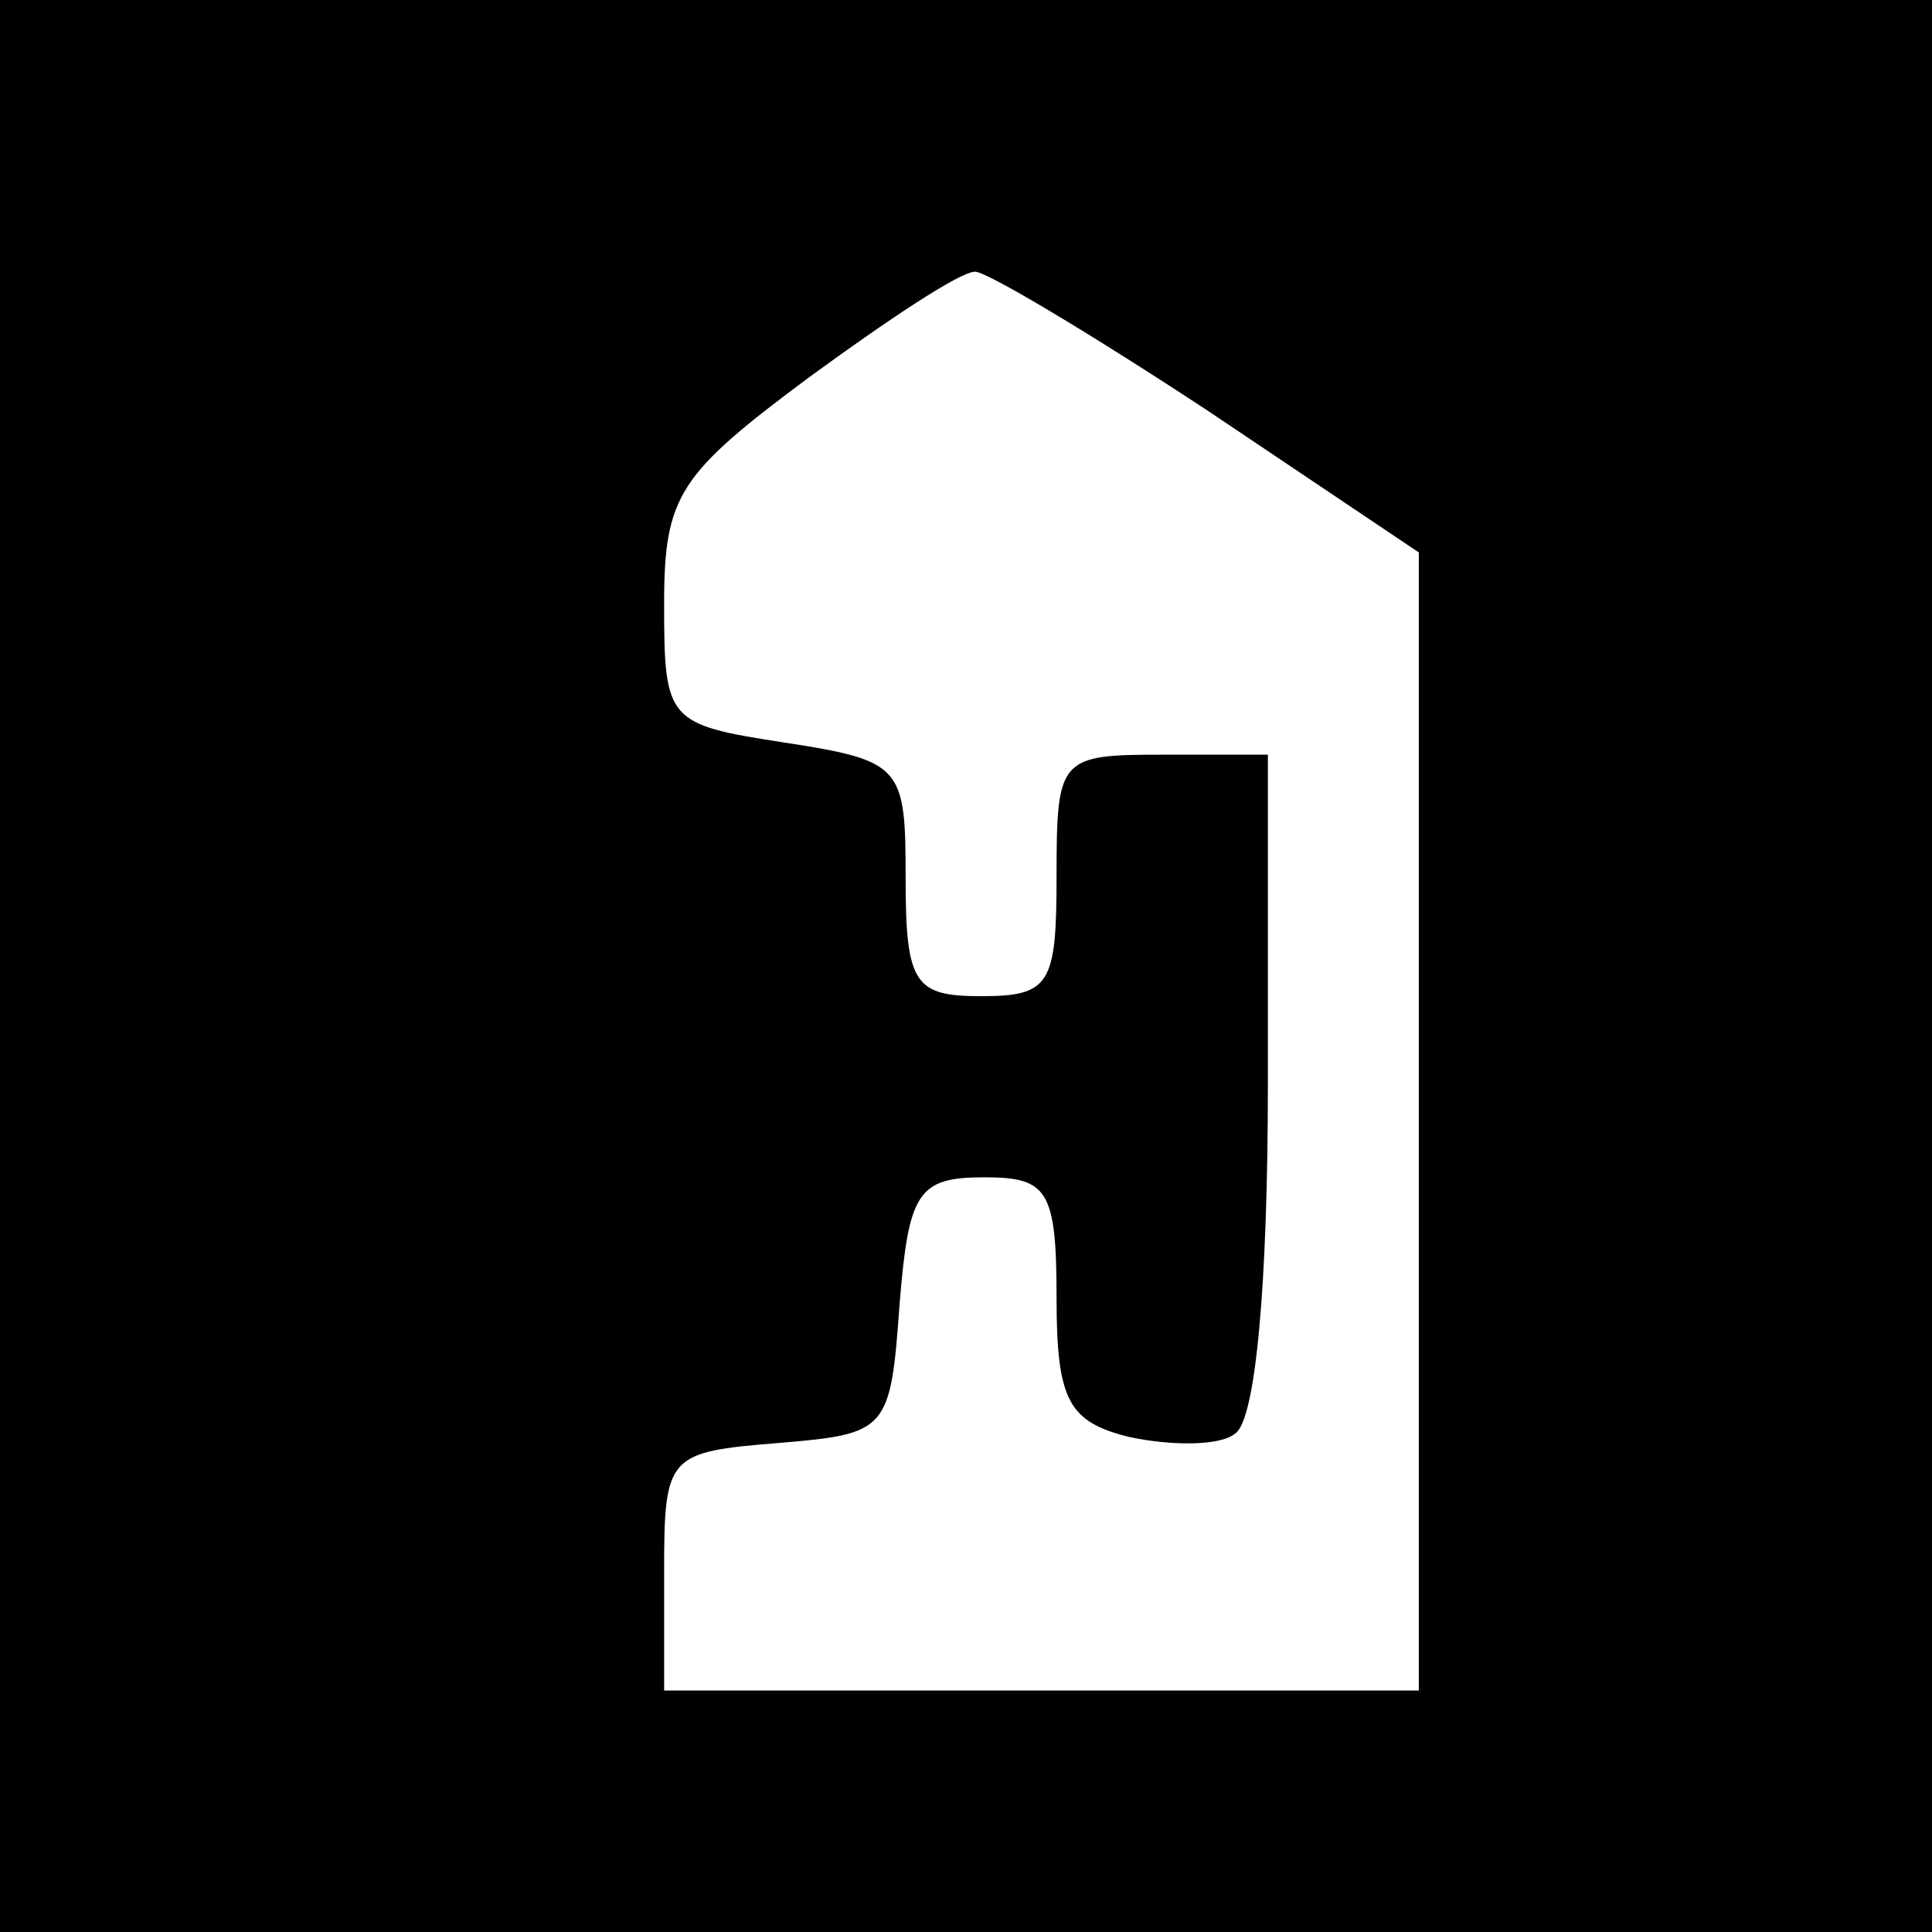 <?xml version="1.0" standalone="no"?>
<!DOCTYPE svg PUBLIC "-//W3C//DTD SVG 20010904//EN"
 "http://www.w3.org/TR/2001/REC-SVG-20010904/DTD/svg10.dtd">
<svg version="1.0" xmlns="http://www.w3.org/2000/svg"
 width="64pt" height="64pt" viewBox="0 0 64 64"
 preserveAspectRatio="xMidYMid meet">

<g transform="translate(0,64) scale(0.1,-0.1)"
fill="#000000" stroke="none">
<path d="M0 320 l0 -320 320 0 320 0 0 320 0 320 -320 0 -320 0 0 -320z m400
184 l70 -47 0 -188 0 -189 -125 0 -125 0 0 39 c0 39 1 40 38 43 36 3 37 4 40
46 3 37 6 42 28 42 21 0 24 -4 24 -40 0 -34 4 -41 24 -46 14 -3 30 -3 35 1 7
4 11 50 11 116 l0 109 -35 0 c-34 0 -35 -1 -35 -40 0 -36 -2 -40 -25 -40 -22
0 -25 4 -25 39 0 37 -1 39 -40 45 -39 6 -40 7 -40 46 0 36 5 43 48 75 26 19
50 35 55 35 4 0 39 -21 77 -46z"/>
</g>
</svg>
